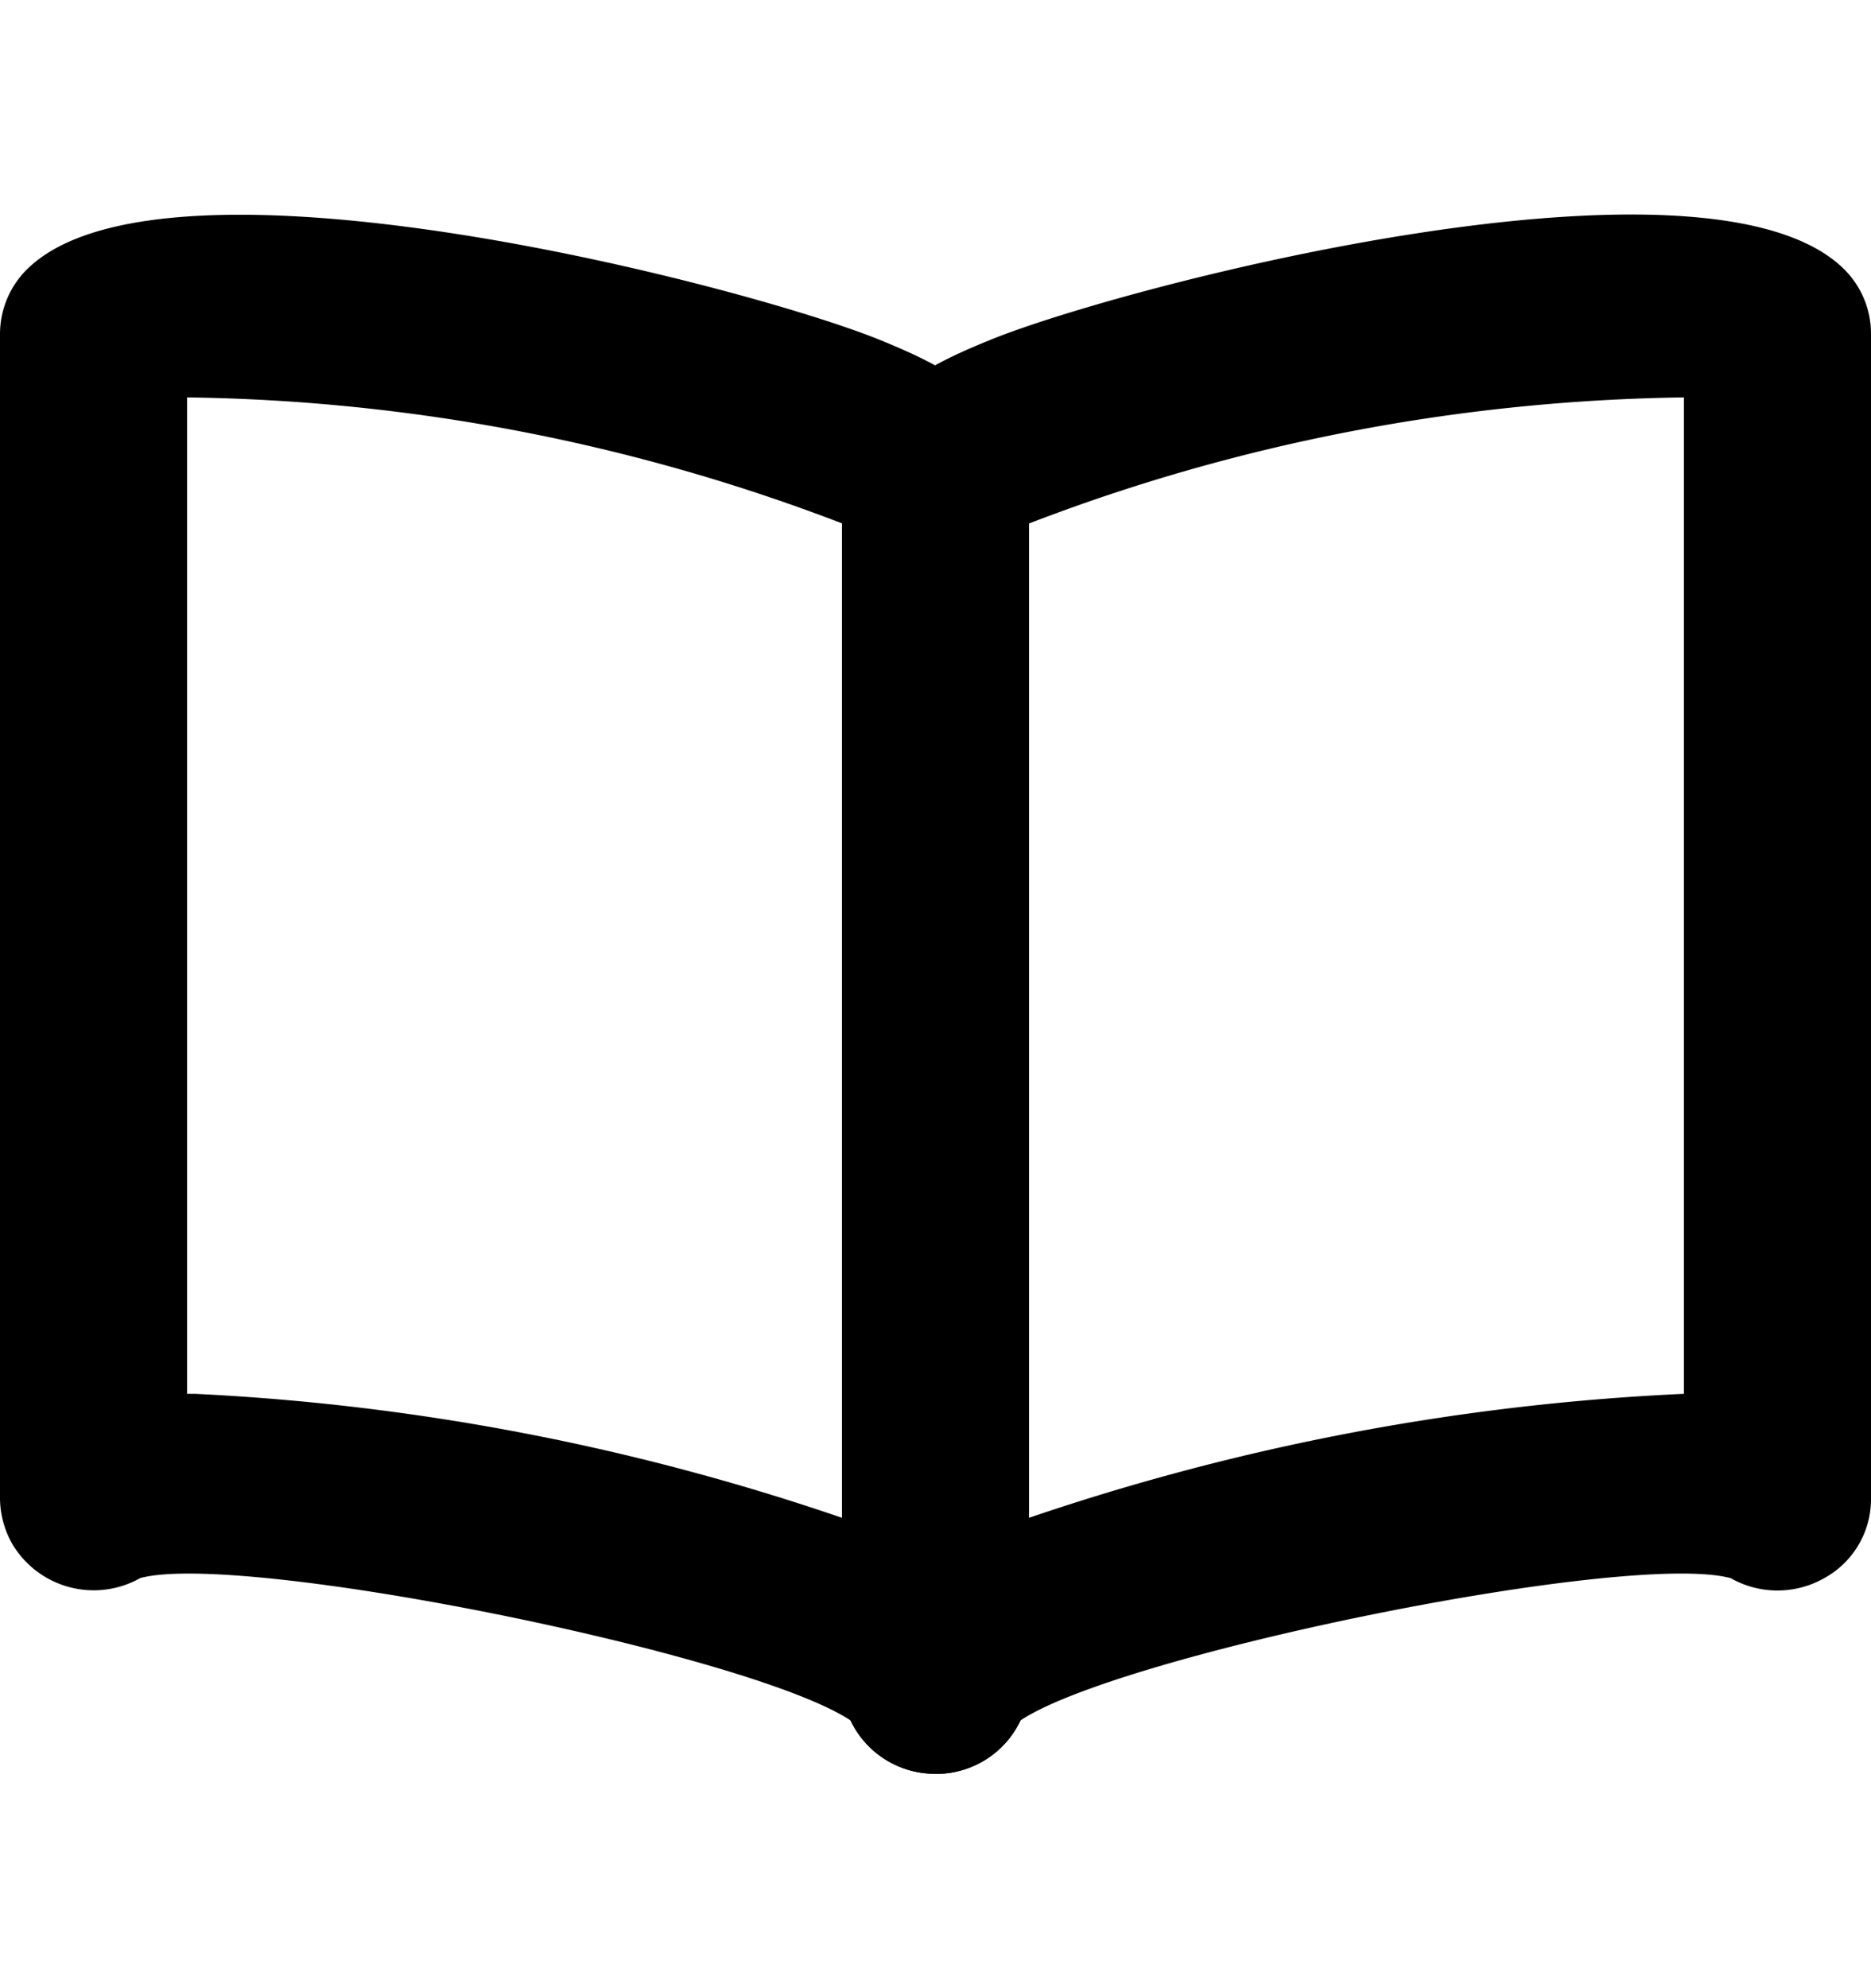 <svg xmlns="http://www.w3.org/2000/svg" fill="none" viewBox="0 0 16 17" id="icon-lunch-c22bb3"><path fill="currentColor" d="M8 15.167a.8.8 0 0 1-.431-.124.8.8 0 0 1-.295-.332c-.855-.57-5.208-1.45-6.074-1.218a.81.81 0 0 1-1.093-.288.8.8 0 0 1-.107-.392V2.848A.78.78 0 0 1 .234 2.3c1.17-1.148 6.144.14 7.292.607.38.157 1.274.518 1.274 1.286v10.19a.78.78 0 0 1-.234.555.8.8 0 0 1-.566.23m-6.332-3.25c1.886.091 3.75.449 5.532 1.06V4.475a16.2 16.2 0 0 0-5.6-1.077v8.52z"></path><path fill="currentColor" d="M8 15.167a.8.8 0 0 1-.566-.23.78.78 0 0 1-.234-.555V4.19c0-.768.894-1.131 1.274-1.286 1.148-.466 6.12-1.754 7.292-.606.149.146.233.344.234.551v9.965a.77.77 0 0 1-.4.68.81.81 0 0 1-.8 0c-.871-.236-5.22.647-6.074 1.217a.8.8 0 0 1-.295.333.8.8 0 0 1-.431.124m.8-10.692v8.502a20.2 20.2 0 0 1 5.6-1.06v-8.52c-1.918.026-3.815.39-5.6 1.078"></path></svg>
